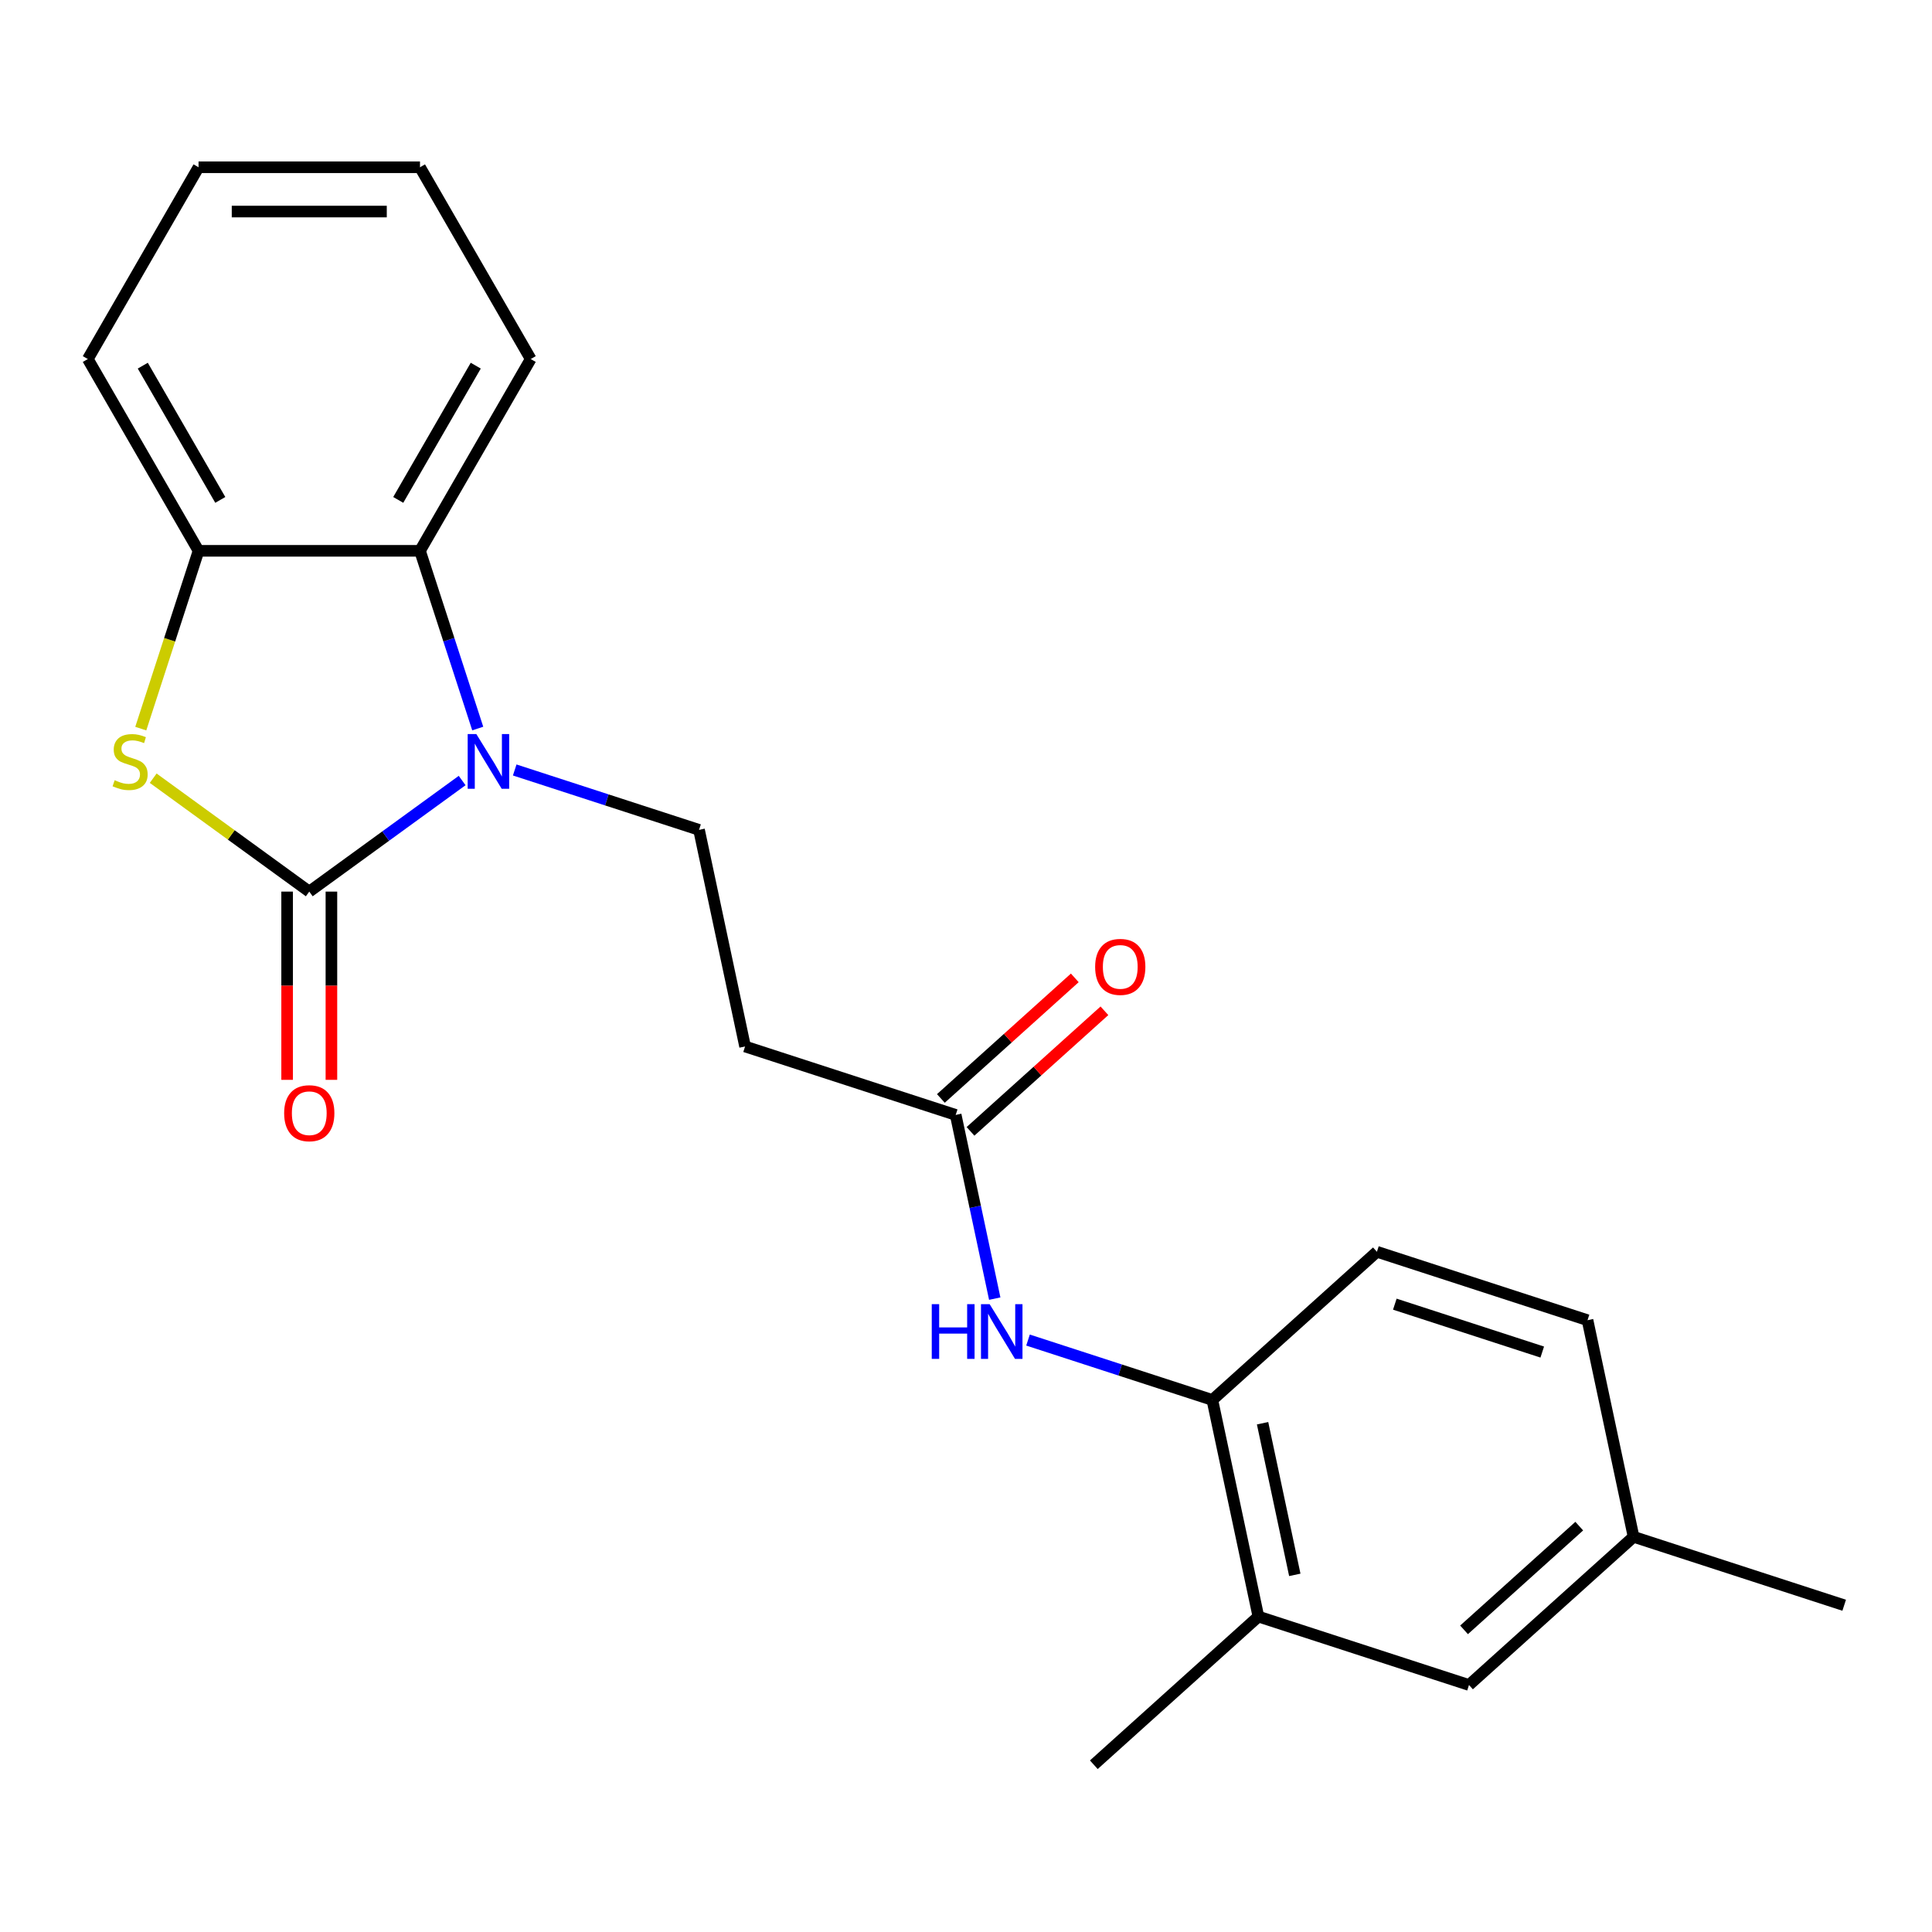 <?xml version='1.0' encoding='iso-8859-1'?>
<svg version='1.1' baseProfile='full'
              xmlns='http://www.w3.org/2000/svg'
                      xmlns:rdkit='http://www.rdkit.org/xml'
                      xmlns:xlink='http://www.w3.org/1999/xlink'
                  xml:space='preserve'
width='1000px' height='1000px' viewBox='0 0 1000 1000'>
<!-- END OF HEADER -->
<rect style='opacity:1.0;fill:#FFFFFF;stroke:none' width='1000' height='1000' x='0' y='0'> </rect>
<path class='bond-0' d='M 160.077,461.49 L 199.64,432.746' style='fill:none;fill-rule:evenodd;stroke:#000000;stroke-width:6px;stroke-linecap:butt;stroke-linejoin:miter;stroke-opacity:1' />
<path class='bond-0' d='M 199.64,432.746 L 239.203,404.002' style='fill:none;fill-rule:evenodd;stroke:#0000FF;stroke-width:6px;stroke-linecap:butt;stroke-linejoin:miter;stroke-opacity:1' />
<path class='bond-1' d='M 160.077,461.49 L 119.684,432.143' style='fill:none;fill-rule:evenodd;stroke:#000000;stroke-width:6px;stroke-linecap:butt;stroke-linejoin:miter;stroke-opacity:1' />
<path class='bond-1' d='M 119.684,432.143 L 79.291,402.796' style='fill:none;fill-rule:evenodd;stroke:#CCCC00;stroke-width:6px;stroke-linecap:butt;stroke-linejoin:miter;stroke-opacity:1' />
<path class='bond-10' d='M 148.615,461.49 L 148.615,510.208' style='fill:none;fill-rule:evenodd;stroke:#000000;stroke-width:6px;stroke-linecap:butt;stroke-linejoin:miter;stroke-opacity:1' />
<path class='bond-10' d='M 148.615,510.208 L 148.615,558.927' style='fill:none;fill-rule:evenodd;stroke:#FF0000;stroke-width:6px;stroke-linecap:butt;stroke-linejoin:miter;stroke-opacity:1' />
<path class='bond-10' d='M 171.539,461.49 L 171.539,510.208' style='fill:none;fill-rule:evenodd;stroke:#000000;stroke-width:6px;stroke-linecap:butt;stroke-linejoin:miter;stroke-opacity:1' />
<path class='bond-10' d='M 171.539,510.208 L 171.539,558.927' style='fill:none;fill-rule:evenodd;stroke:#FF0000;stroke-width:6px;stroke-linecap:butt;stroke-linejoin:miter;stroke-opacity:1' />
<path class='bond-2' d='M 247.276,377.091 L 232.332,331.098' style='fill:none;fill-rule:evenodd;stroke:#0000FF;stroke-width:6px;stroke-linecap:butt;stroke-linejoin:miter;stroke-opacity:1' />
<path class='bond-2' d='M 232.332,331.098 L 217.388,285.104' style='fill:none;fill-rule:evenodd;stroke:#000000;stroke-width:6px;stroke-linecap:butt;stroke-linejoin:miter;stroke-opacity:1' />
<path class='bond-4' d='M 266.414,398.537 L 314.117,414.037' style='fill:none;fill-rule:evenodd;stroke:#0000FF;stroke-width:6px;stroke-linecap:butt;stroke-linejoin:miter;stroke-opacity:1' />
<path class='bond-4' d='M 314.117,414.037 L 361.821,429.537' style='fill:none;fill-rule:evenodd;stroke:#000000;stroke-width:6px;stroke-linecap:butt;stroke-linejoin:miter;stroke-opacity:1' />
<path class='bond-3' d='M 72.864,377.131 L 87.815,331.118' style='fill:none;fill-rule:evenodd;stroke:#CCCC00;stroke-width:6px;stroke-linecap:butt;stroke-linejoin:miter;stroke-opacity:1' />
<path class='bond-3' d='M 87.815,331.118 L 102.766,285.104' style='fill:none;fill-rule:evenodd;stroke:#000000;stroke-width:6px;stroke-linecap:butt;stroke-linejoin:miter;stroke-opacity:1' />
<path class='bond-16' d='M 217.388,285.104 L 274.699,185.838' style='fill:none;fill-rule:evenodd;stroke:#000000;stroke-width:6px;stroke-linecap:butt;stroke-linejoin:miter;stroke-opacity:1' />
<path class='bond-16' d='M 206.132,258.752 L 246.25,189.266' style='fill:none;fill-rule:evenodd;stroke:#000000;stroke-width:6px;stroke-linecap:butt;stroke-linejoin:miter;stroke-opacity:1' />
<path class='bond-22' d='M 217.388,285.104 L 102.766,285.104' style='fill:none;fill-rule:evenodd;stroke:#000000;stroke-width:6px;stroke-linecap:butt;stroke-linejoin:miter;stroke-opacity:1' />
<path class='bond-17' d='M 102.766,285.104 L 45.455,185.838' style='fill:none;fill-rule:evenodd;stroke:#000000;stroke-width:6px;stroke-linecap:butt;stroke-linejoin:miter;stroke-opacity:1' />
<path class='bond-17' d='M 114.022,258.752 L 73.904,189.266' style='fill:none;fill-rule:evenodd;stroke:#000000;stroke-width:6px;stroke-linecap:butt;stroke-linejoin:miter;stroke-opacity:1' />
<path class='bond-8' d='M 361.821,429.537 L 385.652,541.654' style='fill:none;fill-rule:evenodd;stroke:#000000;stroke-width:6px;stroke-linecap:butt;stroke-linejoin:miter;stroke-opacity:1' />
<path class='bond-5' d='M 514.877,672.167 L 504.771,624.621' style='fill:none;fill-rule:evenodd;stroke:#0000FF;stroke-width:6px;stroke-linecap:butt;stroke-linejoin:miter;stroke-opacity:1' />
<path class='bond-5' d='M 504.771,624.621 L 494.665,577.075' style='fill:none;fill-rule:evenodd;stroke:#000000;stroke-width:6px;stroke-linecap:butt;stroke-linejoin:miter;stroke-opacity:1' />
<path class='bond-7' d='M 532.101,693.613 L 579.805,709.113' style='fill:none;fill-rule:evenodd;stroke:#0000FF;stroke-width:6px;stroke-linecap:butt;stroke-linejoin:miter;stroke-opacity:1' />
<path class='bond-7' d='M 579.805,709.113 L 627.508,724.613' style='fill:none;fill-rule:evenodd;stroke:#000000;stroke-width:6px;stroke-linecap:butt;stroke-linejoin:miter;stroke-opacity:1' />
<path class='bond-6' d='M 494.665,577.075 L 385.652,541.654' style='fill:none;fill-rule:evenodd;stroke:#000000;stroke-width:6px;stroke-linecap:butt;stroke-linejoin:miter;stroke-opacity:1' />
<path class='bond-12' d='M 502.334,585.593 L 536.992,554.387' style='fill:none;fill-rule:evenodd;stroke:#000000;stroke-width:6px;stroke-linecap:butt;stroke-linejoin:miter;stroke-opacity:1' />
<path class='bond-12' d='M 536.992,554.387 L 571.65,523.181' style='fill:none;fill-rule:evenodd;stroke:#FF0000;stroke-width:6px;stroke-linecap:butt;stroke-linejoin:miter;stroke-opacity:1' />
<path class='bond-12' d='M 486.995,568.557 L 521.653,537.351' style='fill:none;fill-rule:evenodd;stroke:#000000;stroke-width:6px;stroke-linecap:butt;stroke-linejoin:miter;stroke-opacity:1' />
<path class='bond-12' d='M 521.653,537.351 L 556.31,506.145' style='fill:none;fill-rule:evenodd;stroke:#FF0000;stroke-width:6px;stroke-linecap:butt;stroke-linejoin:miter;stroke-opacity:1' />
<path class='bond-9' d='M 627.508,724.613 L 651.34,836.73' style='fill:none;fill-rule:evenodd;stroke:#000000;stroke-width:6px;stroke-linecap:butt;stroke-linejoin:miter;stroke-opacity:1' />
<path class='bond-9' d='M 653.507,736.664 L 670.188,815.146' style='fill:none;fill-rule:evenodd;stroke:#000000;stroke-width:6px;stroke-linecap:butt;stroke-linejoin:miter;stroke-opacity:1' />
<path class='bond-13' d='M 627.508,724.613 L 712.689,647.915' style='fill:none;fill-rule:evenodd;stroke:#000000;stroke-width:6px;stroke-linecap:butt;stroke-linejoin:miter;stroke-opacity:1' />
<path class='bond-11' d='M 651.34,836.73 L 760.352,872.151' style='fill:none;fill-rule:evenodd;stroke:#000000;stroke-width:6px;stroke-linecap:butt;stroke-linejoin:miter;stroke-opacity:1' />
<path class='bond-18' d='M 651.34,836.73 L 566.159,913.428' style='fill:none;fill-rule:evenodd;stroke:#000000;stroke-width:6px;stroke-linecap:butt;stroke-linejoin:miter;stroke-opacity:1' />
<path class='bond-24' d='M 760.352,872.151 L 845.533,795.453' style='fill:none;fill-rule:evenodd;stroke:#000000;stroke-width:6px;stroke-linecap:butt;stroke-linejoin:miter;stroke-opacity:1' />
<path class='bond-24' d='M 757.79,843.61 L 817.416,789.922' style='fill:none;fill-rule:evenodd;stroke:#000000;stroke-width:6px;stroke-linecap:butt;stroke-linejoin:miter;stroke-opacity:1' />
<path class='bond-15' d='M 712.689,647.915 L 821.702,683.336' style='fill:none;fill-rule:evenodd;stroke:#000000;stroke-width:6px;stroke-linecap:butt;stroke-linejoin:miter;stroke-opacity:1' />
<path class='bond-15' d='M 721.957,675.031 L 798.266,699.825' style='fill:none;fill-rule:evenodd;stroke:#000000;stroke-width:6px;stroke-linecap:butt;stroke-linejoin:miter;stroke-opacity:1' />
<path class='bond-14' d='M 845.533,795.453 L 821.702,683.336' style='fill:none;fill-rule:evenodd;stroke:#000000;stroke-width:6px;stroke-linecap:butt;stroke-linejoin:miter;stroke-opacity:1' />
<path class='bond-19' d='M 845.533,795.453 L 954.545,830.873' style='fill:none;fill-rule:evenodd;stroke:#000000;stroke-width:6px;stroke-linecap:butt;stroke-linejoin:miter;stroke-opacity:1' />
<path class='bond-20' d='M 274.699,185.838 L 217.388,86.572' style='fill:none;fill-rule:evenodd;stroke:#000000;stroke-width:6px;stroke-linecap:butt;stroke-linejoin:miter;stroke-opacity:1' />
<path class='bond-21' d='M 45.455,185.838 L 102.766,86.572' style='fill:none;fill-rule:evenodd;stroke:#000000;stroke-width:6px;stroke-linecap:butt;stroke-linejoin:miter;stroke-opacity:1' />
<path class='bond-23' d='M 217.388,86.572 L 102.766,86.572' style='fill:none;fill-rule:evenodd;stroke:#000000;stroke-width:6px;stroke-linecap:butt;stroke-linejoin:miter;stroke-opacity:1' />
<path class='bond-23' d='M 200.195,109.497 L 119.959,109.497' style='fill:none;fill-rule:evenodd;stroke:#000000;stroke-width:6px;stroke-linecap:butt;stroke-linejoin:miter;stroke-opacity:1' />
<path  class='atom-1' d='M 246.548 379.957
L 255.828 394.957
Q 256.748 396.437, 258.228 399.117
Q 259.708 401.797, 259.788 401.957
L 259.788 379.957
L 263.548 379.957
L 263.548 408.277
L 259.668 408.277
L 249.708 391.877
Q 248.548 389.957, 247.308 387.757
Q 246.108 385.557, 245.748 384.877
L 245.748 408.277
L 242.068 408.277
L 242.068 379.957
L 246.548 379.957
' fill='#0000FF'/>
<path  class='atom-2' d='M 59.346 403.837
Q 59.666 403.957, 60.986 404.517
Q 62.306 405.077, 63.745 405.437
Q 65.225 405.757, 66.665 405.757
Q 69.346 405.757, 70.906 404.477
Q 72.466 403.157, 72.466 400.877
Q 72.466 399.317, 71.665 398.357
Q 70.906 397.397, 69.706 396.877
Q 68.505 396.357, 66.505 395.757
Q 63.986 394.997, 62.465 394.277
Q 60.986 393.557, 59.906 392.037
Q 58.865 390.517, 58.865 387.957
Q 58.865 384.397, 61.266 382.197
Q 63.706 379.997, 68.505 379.997
Q 71.785 379.997, 75.505 381.557
L 74.585 384.637
Q 71.186 383.237, 68.626 383.237
Q 65.865 383.237, 64.346 384.397
Q 62.825 385.517, 62.865 387.477
Q 62.865 388.997, 63.626 389.917
Q 64.425 390.837, 65.546 391.357
Q 66.706 391.877, 68.626 392.477
Q 71.186 393.277, 72.706 394.077
Q 74.225 394.877, 75.305 396.517
Q 76.425 398.117, 76.425 400.877
Q 76.425 404.797, 73.785 406.917
Q 71.186 408.997, 66.826 408.997
Q 64.305 408.997, 62.386 408.437
Q 60.505 407.917, 58.266 406.997
L 59.346 403.837
' fill='#CCCC00'/>
<path  class='atom-6' d='M 482.276 675.032
L 486.116 675.032
L 486.116 687.072
L 500.596 687.072
L 500.596 675.032
L 504.436 675.032
L 504.436 703.352
L 500.596 703.352
L 500.596 690.272
L 486.116 690.272
L 486.116 703.352
L 482.276 703.352
L 482.276 675.032
' fill='#0000FF'/>
<path  class='atom-6' d='M 512.236 675.032
L 521.516 690.032
Q 522.436 691.512, 523.916 694.192
Q 525.396 696.872, 525.476 697.032
L 525.476 675.032
L 529.236 675.032
L 529.236 703.352
L 525.356 703.352
L 515.396 686.952
Q 514.236 685.032, 512.996 682.832
Q 511.796 680.632, 511.436 679.952
L 511.436 703.352
L 507.756 703.352
L 507.756 675.032
L 512.236 675.032
' fill='#0000FF'/>
<path  class='atom-11' d='M 147.077 576.192
Q 147.077 569.392, 150.437 565.592
Q 153.797 561.792, 160.077 561.792
Q 166.357 561.792, 169.717 565.592
Q 173.077 569.392, 173.077 576.192
Q 173.077 583.072, 169.677 586.992
Q 166.277 590.872, 160.077 590.872
Q 153.837 590.872, 150.437 586.992
Q 147.077 583.112, 147.077 576.192
M 160.077 587.672
Q 164.397 587.672, 166.717 584.792
Q 169.077 581.872, 169.077 576.192
Q 169.077 570.632, 166.717 567.832
Q 164.397 564.992, 160.077 564.992
Q 155.757 564.992, 153.397 567.792
Q 151.077 570.592, 151.077 576.192
Q 151.077 581.912, 153.397 584.792
Q 155.757 587.672, 160.077 587.672
' fill='#FF0000'/>
<path  class='atom-13' d='M 566.846 500.457
Q 566.846 493.657, 570.206 489.857
Q 573.566 486.057, 579.846 486.057
Q 586.126 486.057, 589.486 489.857
Q 592.846 493.657, 592.846 500.457
Q 592.846 507.337, 589.446 511.257
Q 586.046 515.137, 579.846 515.137
Q 573.606 515.137, 570.206 511.257
Q 566.846 507.377, 566.846 500.457
M 579.846 511.937
Q 584.166 511.937, 586.486 509.057
Q 588.846 506.137, 588.846 500.457
Q 588.846 494.897, 586.486 492.097
Q 584.166 489.257, 579.846 489.257
Q 575.526 489.257, 573.166 492.057
Q 570.846 494.857, 570.846 500.457
Q 570.846 506.177, 573.166 509.057
Q 575.526 511.937, 579.846 511.937
' fill='#FF0000'/>
</svg>
